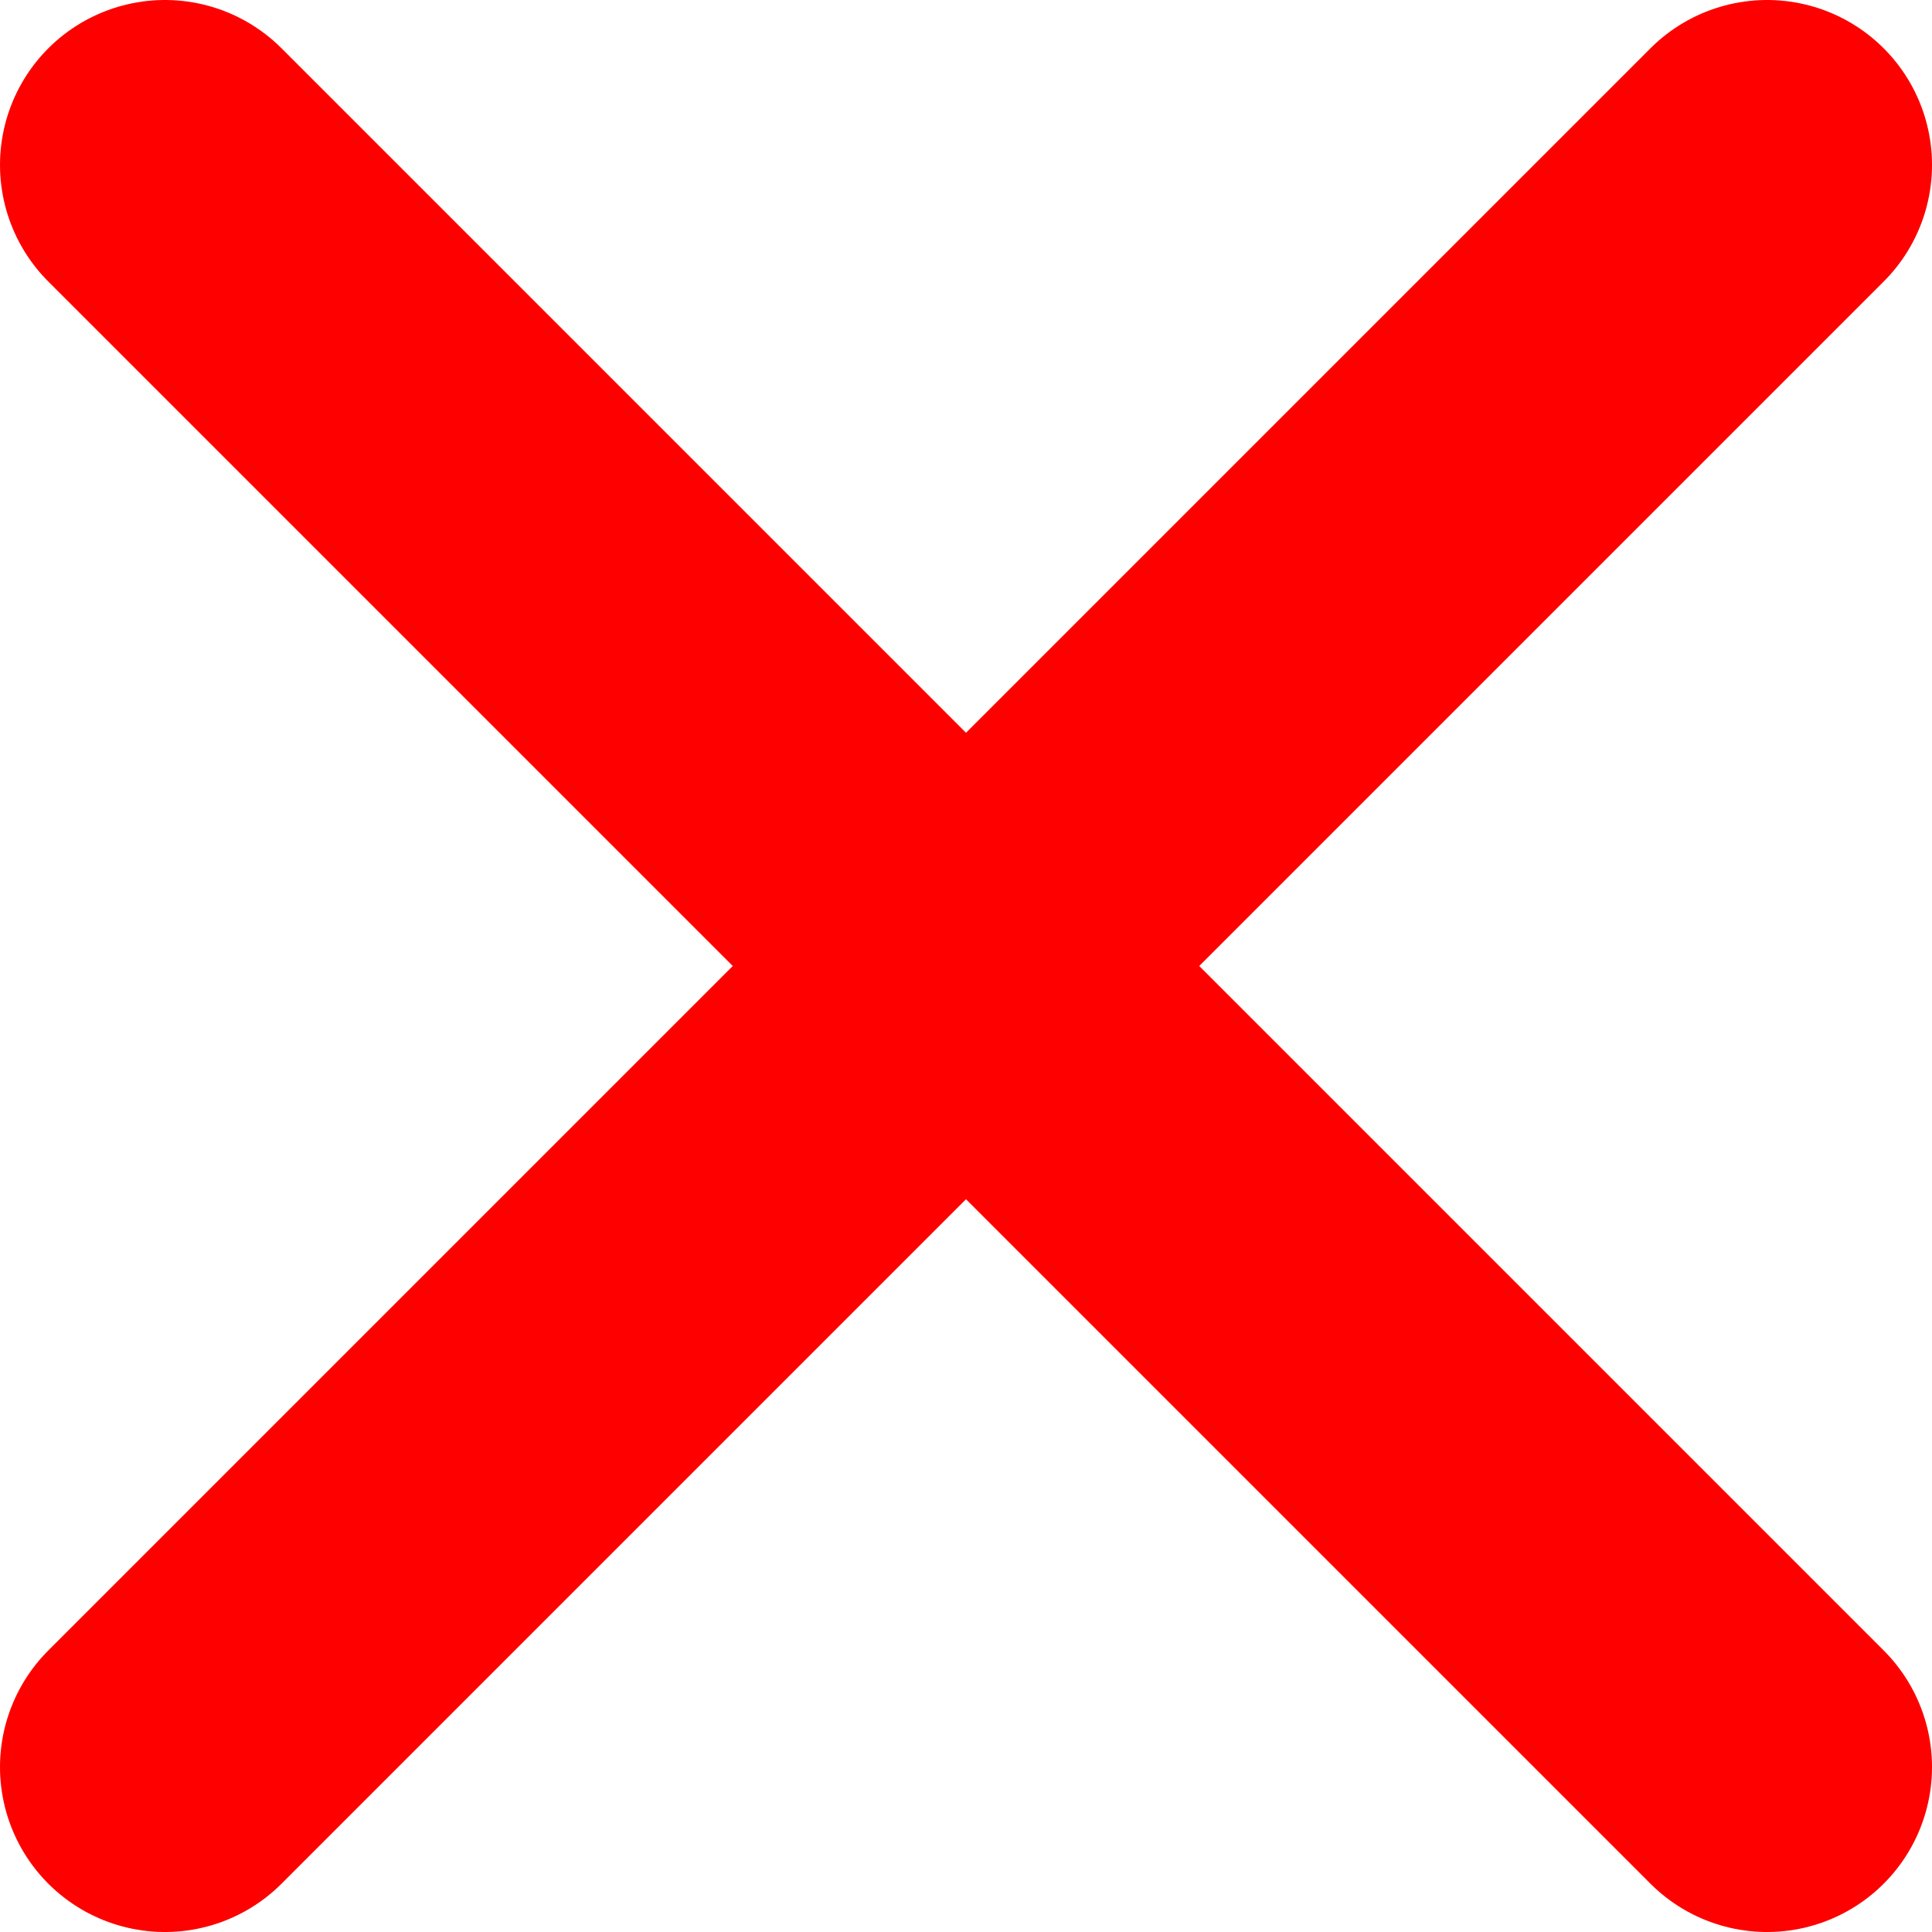 <svg xmlns="http://www.w3.org/2000/svg" id="Layer_2" data-name="Layer 2" viewBox="0 0 20.5 20.5"><defs><style>      .cls-1 {        fill: none;        stroke: red;        stroke-linecap: round;        stroke-width: 3.5px;      }    </style></defs><g id="Layer_1-2" data-name="Layer 1"><g><line class="cls-1" x1="1.75" y1="18.75" x2="18.75" y2="1.75"></line><line class="cls-1" x1="1.75" y1="1.75" x2="18.75" y2="18.75"></line></g></g></svg>